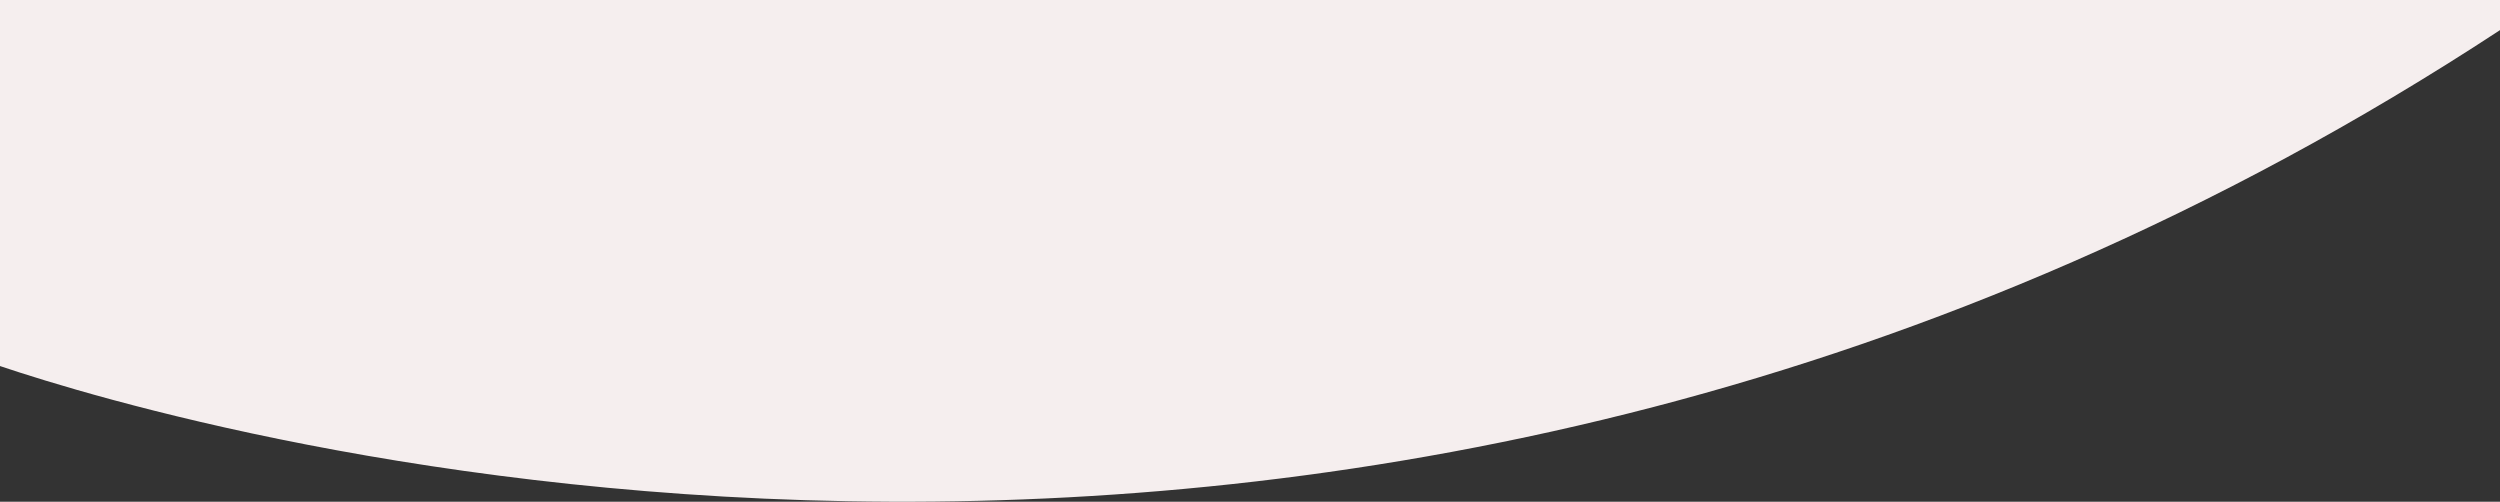 <?xml version="1.0" encoding="UTF-8"?>
<svg xmlns="http://www.w3.org/2000/svg" id="Layer_1" data-name="Layer 1" viewBox="0 0 1920 385.33">
  <rect x="0" y="0" width="1920" height="385.33" fill="#333333" stroke="none"/>
  <defs>
    <style>
      .cls-1 {
        fill: #f5eeee;
      }
    </style>
  </defs>
  <path class="cls-1" d="m0,0v281.12c140.01,47.17,1044,316.68,1920-257.99V0H0Z"></path>
</svg>
